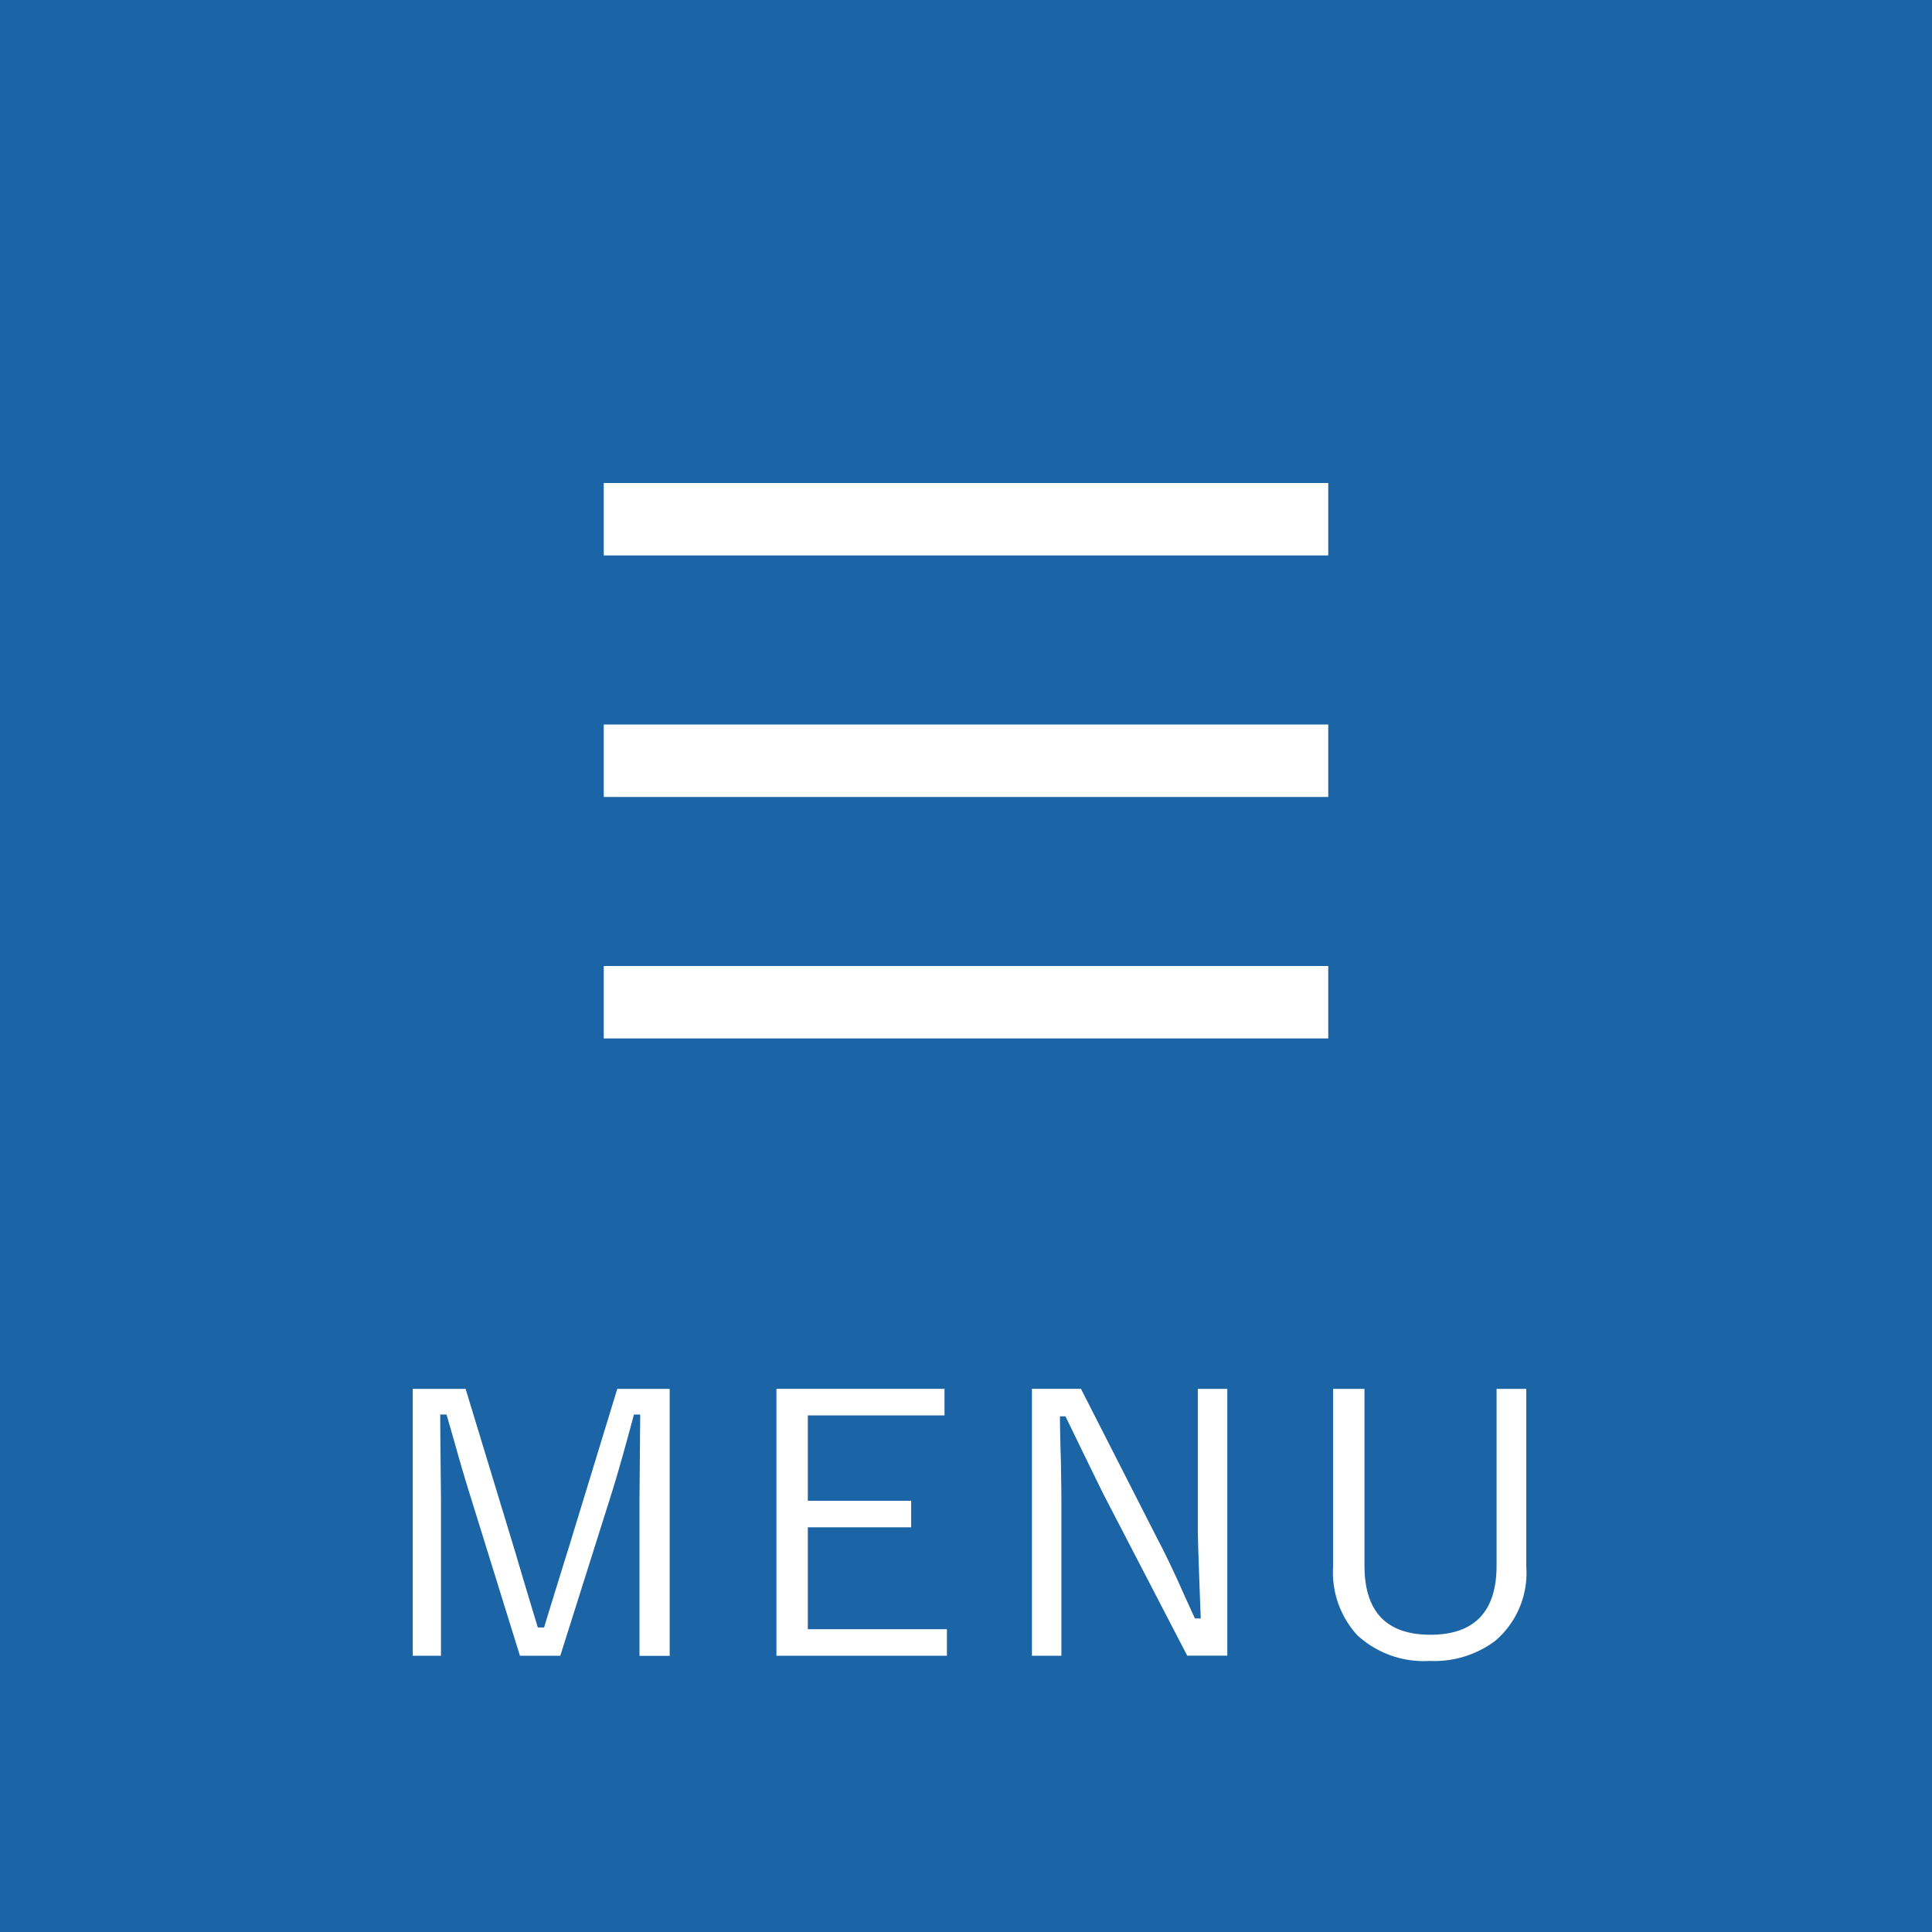 <svg id="header_menu.svg" xmlns="http://www.w3.org/2000/svg" width="80" height="80" viewBox="0 0 80 80">
  <defs>
    <style>
      .cls-1 {
        fill: #1b65a6;
      }

      .cls-2 {
        fill: #fff;
        fill-rule: evenodd;
      }
    </style>
  </defs>
  <rect id="bg" class="cls-1" width="80" height="80"/>
  <path id="_-" data-name="-" class="cls-2" d="M1895,60h30v3h-30V60Zm0,20h30v3h-30V80Zm0-10h30v3h-30V70Zm0.56,27.51-2,6.541c-0.64,2.055-.98,3.169-1.03,3.339h-0.26q-0.18-.592-0.48-1.589c-0.26-.864-0.43-1.457-0.53-1.78l-1.98-6.511h-2.19v11.052h1.17v-6.474l-0.03-3V98.572h0.26c0.07,0.249.23,0.786,0.46,1.611q0.315,1.1.54,1.81l2.04,6.569h1.67l2.08-6.584c0.28-.884.6-2.019,0.97-3.406h0.26l-0.03,3.494v6.5h1.25V97.51h-2.17Zm6.59,0v11.052h7.06v-1.1h-5.76v-4.219h4.28v-1.1h-4.28V98.609h5.66v-1.1h-6.96Zm17.45,0v5.881q0,0.469.12,3.626h-0.24c-0.08-.171-0.31-0.671-0.68-1.5-0.32-.7-0.61-1.3-0.88-1.809l-3.16-6.2h-2.03v11.052h1.22v-6.357c0-.449-0.01-1-0.02-1.655-0.03-1.011-.04-1.643-0.04-1.9h0.23c0.99,2.046,1.52,3.12,1.57,3.222l3.47,6.687h1.66V97.51h-1.22Zm12.37,0v7.317c0,1.909-.92,2.864-2.74,2.864s-2.73-.955-2.73-2.864V97.51h-1.3v7.361a3.869,3.869,0,0,0,.99,2.827,4.054,4.054,0,0,0,3.01,1.077,4.2,4.2,0,0,0,2.71-.828,3.691,3.691,0,0,0,1.29-3.076V97.51h-1.23Z" transform="translate(-1870 -40)"/>
</svg>
